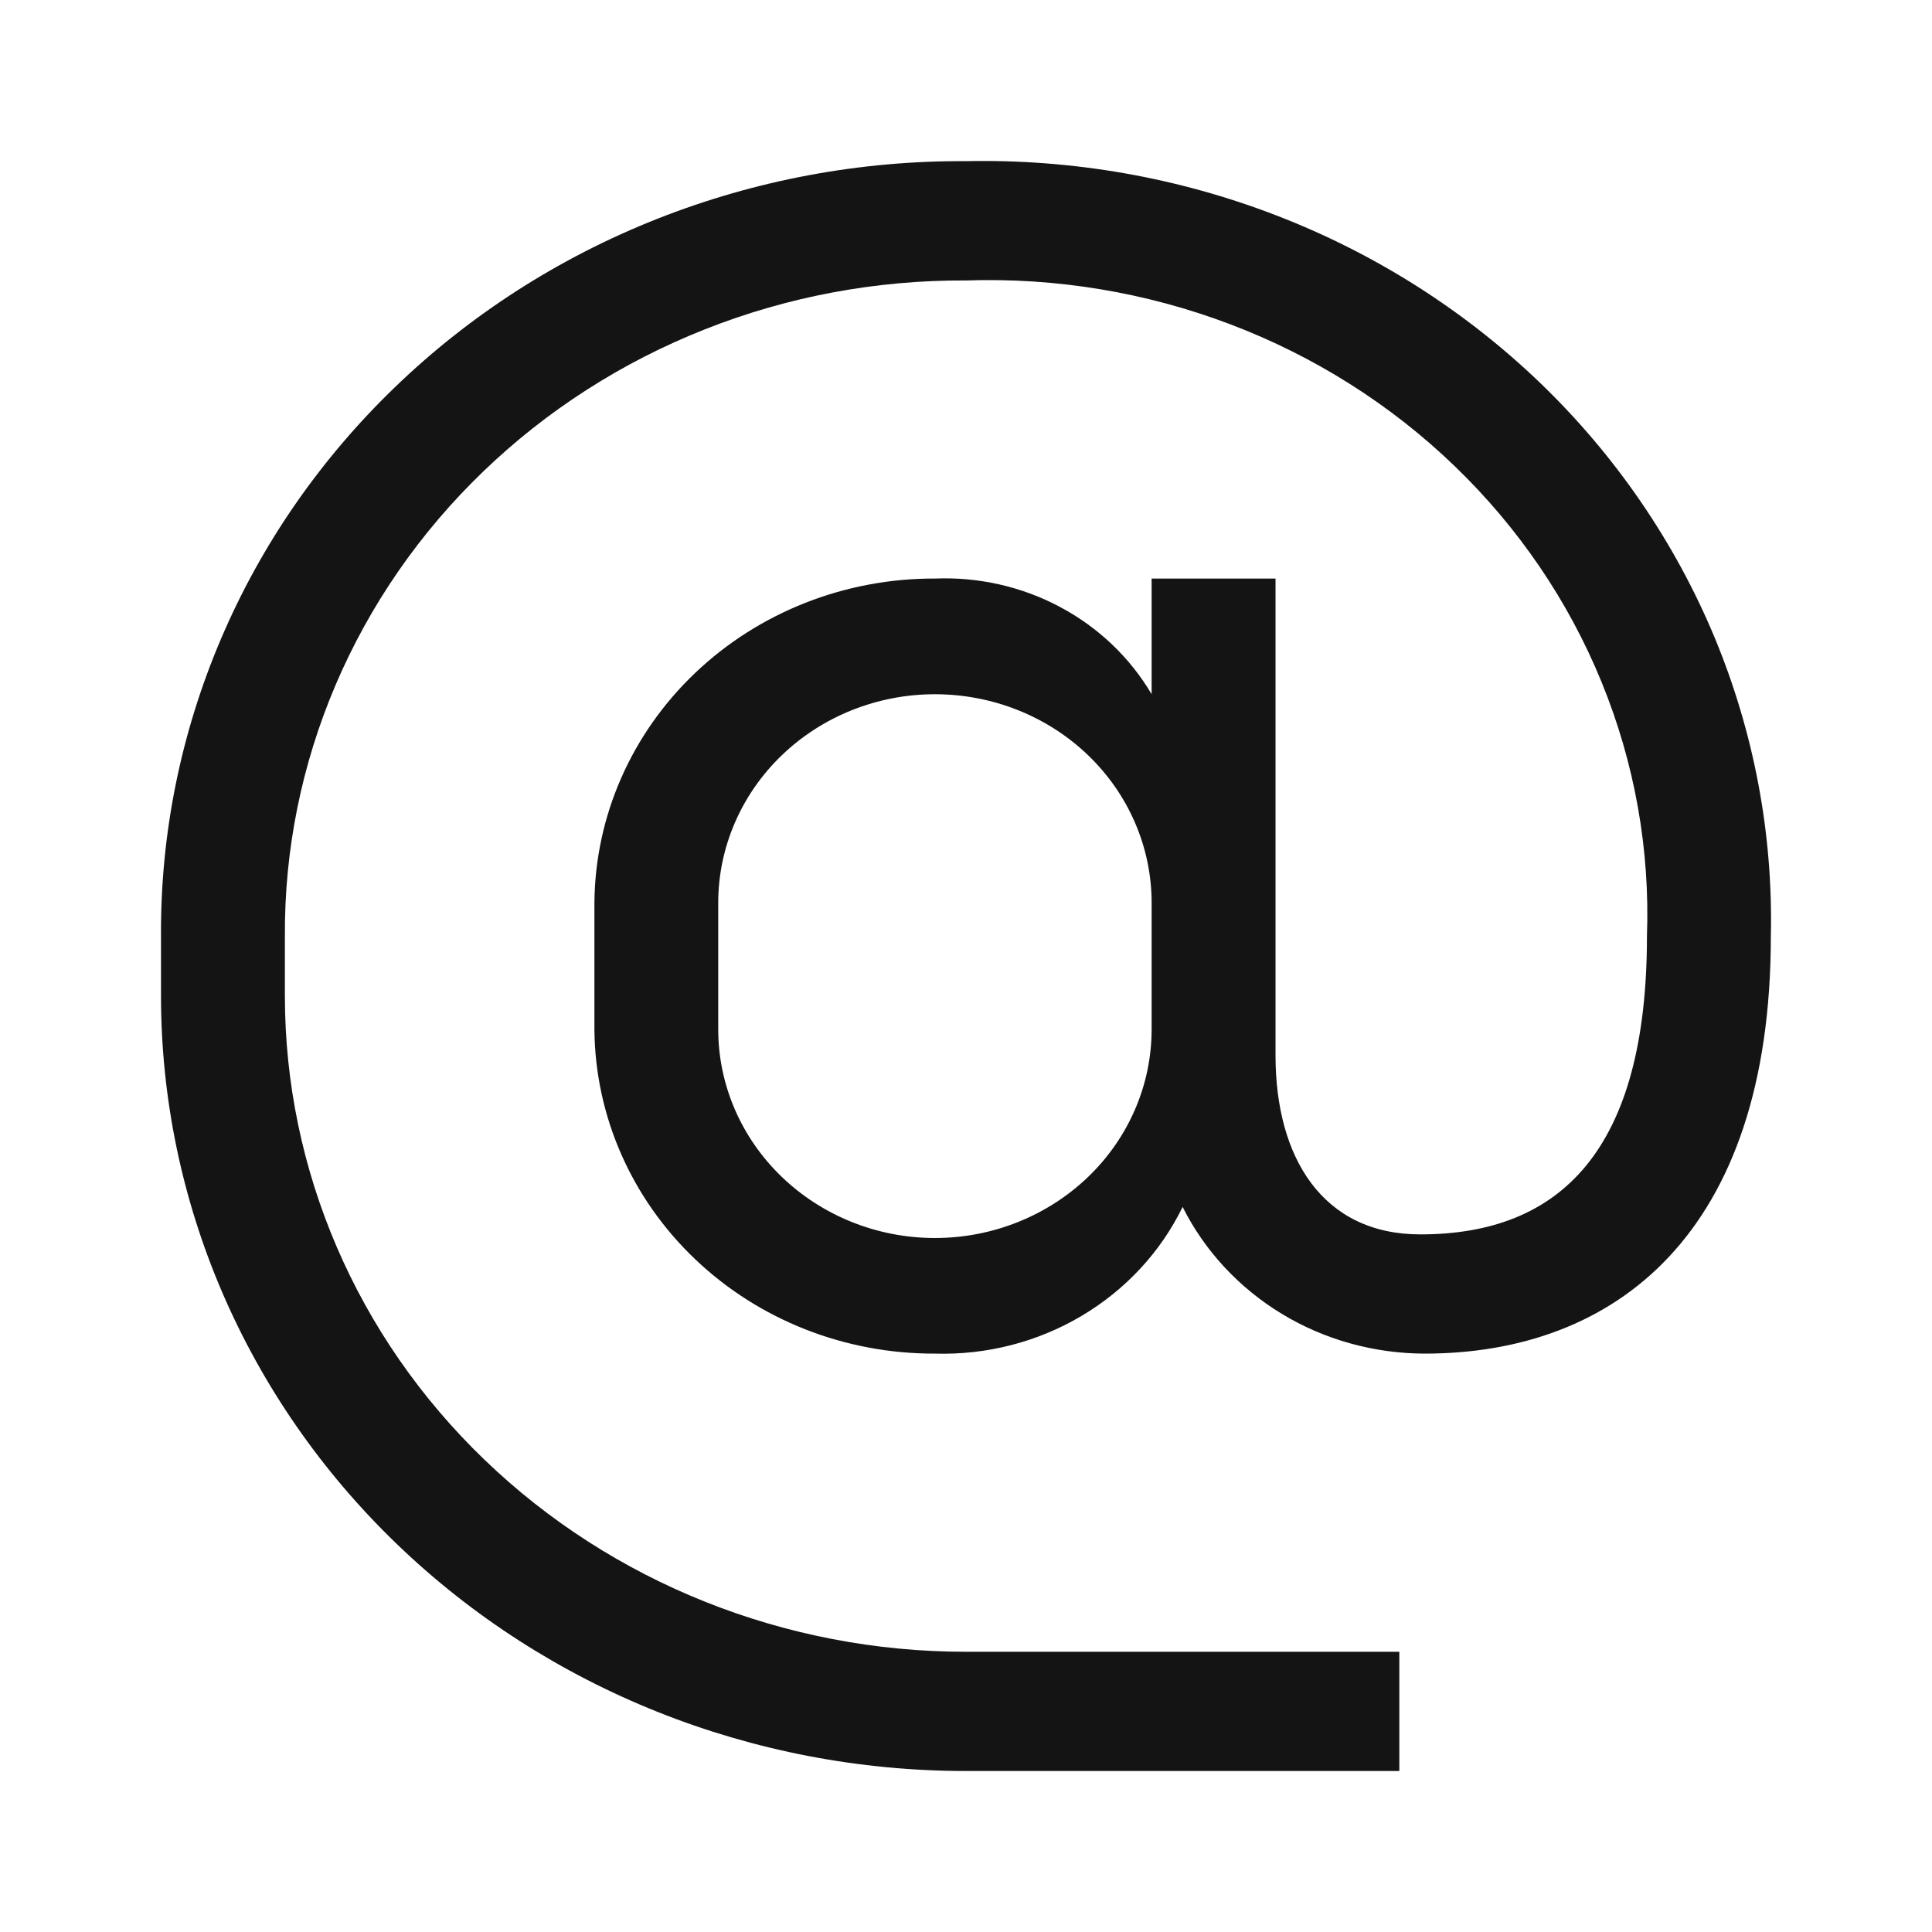 <svg xmlns="http://www.w3.org/2000/svg" width="24" height="24" viewBox="0 0 24 24" fill="none">
  <path d="M11.999 2.002C10.684 1.994 9.38 2.238 8.163 2.719C6.946 3.2 5.841 3.909 4.911 4.805C3.98 5.701 3.244 6.765 2.745 7.937C2.245 9.109 1.992 10.364 2 11.631V12.371C2 14.925 3.054 17.374 4.929 19.18C6.804 20.986 9.347 22 11.999 22H17.383V20.519H11.999C9.755 20.519 7.603 19.66 6.017 18.132C4.43 16.605 3.539 14.532 3.539 12.371V11.631C3.532 10.559 3.747 9.497 4.17 8.506C4.593 7.515 5.216 6.614 6.003 5.857C6.79 5.099 7.725 4.499 8.754 4.092C9.783 3.684 10.886 3.478 11.999 3.484C13.12 3.446 14.238 3.632 15.282 4.028C16.326 4.424 17.274 5.023 18.067 5.787C18.861 6.551 19.483 7.464 19.894 8.47C20.306 9.475 20.498 10.551 20.459 11.631C20.459 14.29 19.383 15.334 17.644 15.334C16.429 15.334 15.845 14.379 15.845 13.112V7.187H14.306V8.624C14.038 8.169 13.645 7.794 13.17 7.541C12.695 7.287 12.157 7.165 11.614 7.187C10.499 7.183 9.428 7.605 8.635 8.36C7.842 9.115 7.392 10.142 7.384 11.216V12.786C7.392 13.86 7.842 14.887 8.635 15.642C9.428 16.398 10.499 16.819 11.614 16.815C12.256 16.834 12.889 16.671 13.435 16.347C13.982 16.023 14.418 15.553 14.691 14.993C14.964 15.538 15.391 15.998 15.923 16.321C16.454 16.643 17.07 16.814 17.698 16.815C20.059 16.815 21.998 15.334 21.998 11.631C22.027 10.359 21.788 9.094 21.297 7.913C20.804 6.732 20.069 5.659 19.135 4.759C18.2 3.86 17.086 3.151 15.86 2.678C14.633 2.204 13.32 1.974 11.999 2.002ZM14.306 12.786C14.306 13.474 14.023 14.133 13.518 14.619C13.013 15.105 12.328 15.379 11.614 15.379C10.9 15.379 10.216 15.105 9.711 14.619C9.206 14.133 8.922 13.474 8.922 12.786V11.216C8.922 10.529 9.206 9.869 9.711 9.383C10.216 8.897 10.9 8.624 11.614 8.624C12.328 8.624 13.013 8.897 13.518 9.383C14.023 9.869 14.306 10.529 14.306 11.216V12.786Z" fill="#141414"/>
</svg>